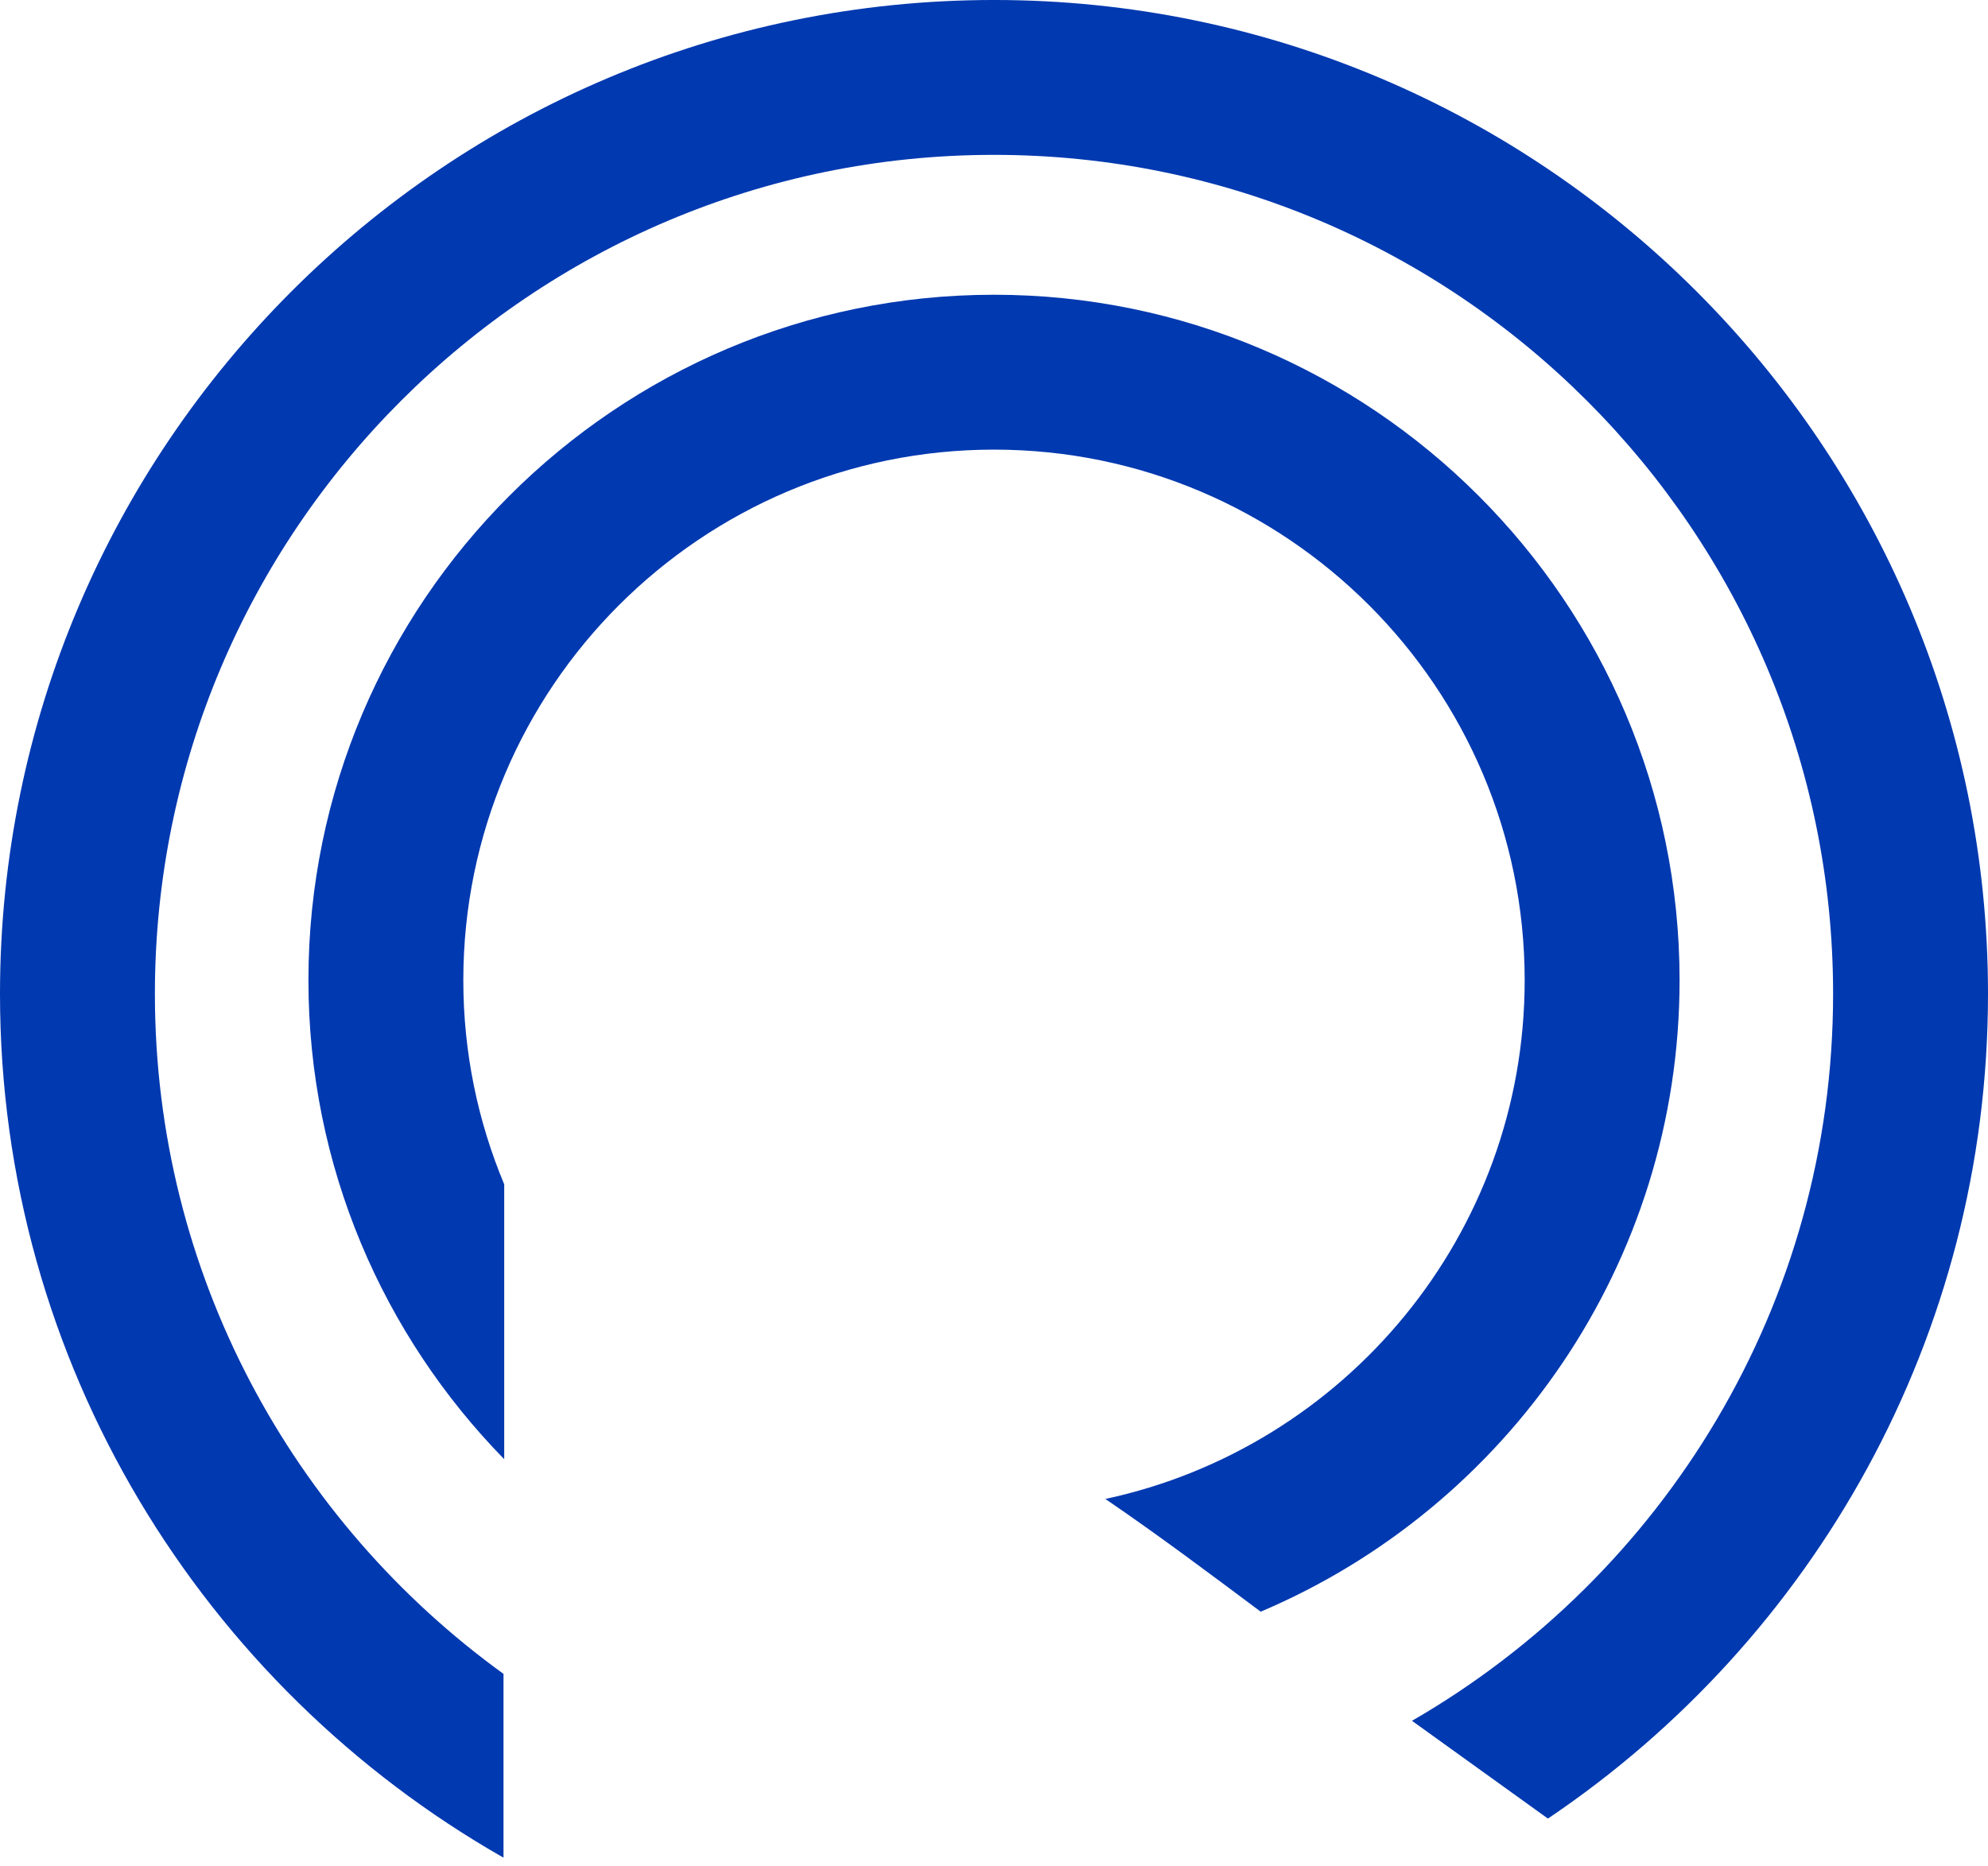<?xml version="1.0" encoding="UTF-8"?> <svg xmlns="http://www.w3.org/2000/svg" xmlns:xlink="http://www.w3.org/1999/xlink" xmlns:svgjs="http://svgjs.dev/svgjs" version="1.1" width="180" height="169"><svg xmlns="http://www.w3.org/2000/svg" width="180" height="169" viewBox="0 0 180 169" fill="none"><path d="M90 -0.001C40.374 -0.001 0 40.373 0 89.999C0 123.481 18.391 152.729 45.589 168.23V151.585C26.488 137.771 14.025 115.321 14.025 89.999C14.025 48.106 48.107 14.024 90 14.024C131.893 14.024 165.975 48.106 165.975 89.999C165.975 118.118 150.611 142.697 127.846 155.835C131.949 158.787 136.052 161.738 140.155 164.69C164.171 148.512 180 121.072 180 89.999C180 40.373 139.626 -0.001 90 -0.001Z" fill="#0139B0"></path><path d="M90 40.717C116.494 40.717 138.049 62.272 138.049 88.768C138.049 111.805 121.752 131.097 100.084 135.744C104.881 139.019 109.48 142.462 114.147 145.953C136.413 136.517 152.074 114.436 152.074 88.768C152.074 54.539 124.227 26.692 90 26.692C55.772 26.692 27.926 54.539 27.926 88.768C27.926 105.635 34.697 120.944 45.653 132.143V107.252C43.27 101.559 41.95 95.315 41.95 88.768C41.95 62.272 63.505 40.717 90 40.717Z" fill="#0139B0"></path></svg><style>@media (prefers-color-scheme: light) { :root { filter: none; } } @media (prefers-color-scheme: dark) { :root { filter: contrast(0.385) brightness(4.5); } } </style></svg> 
